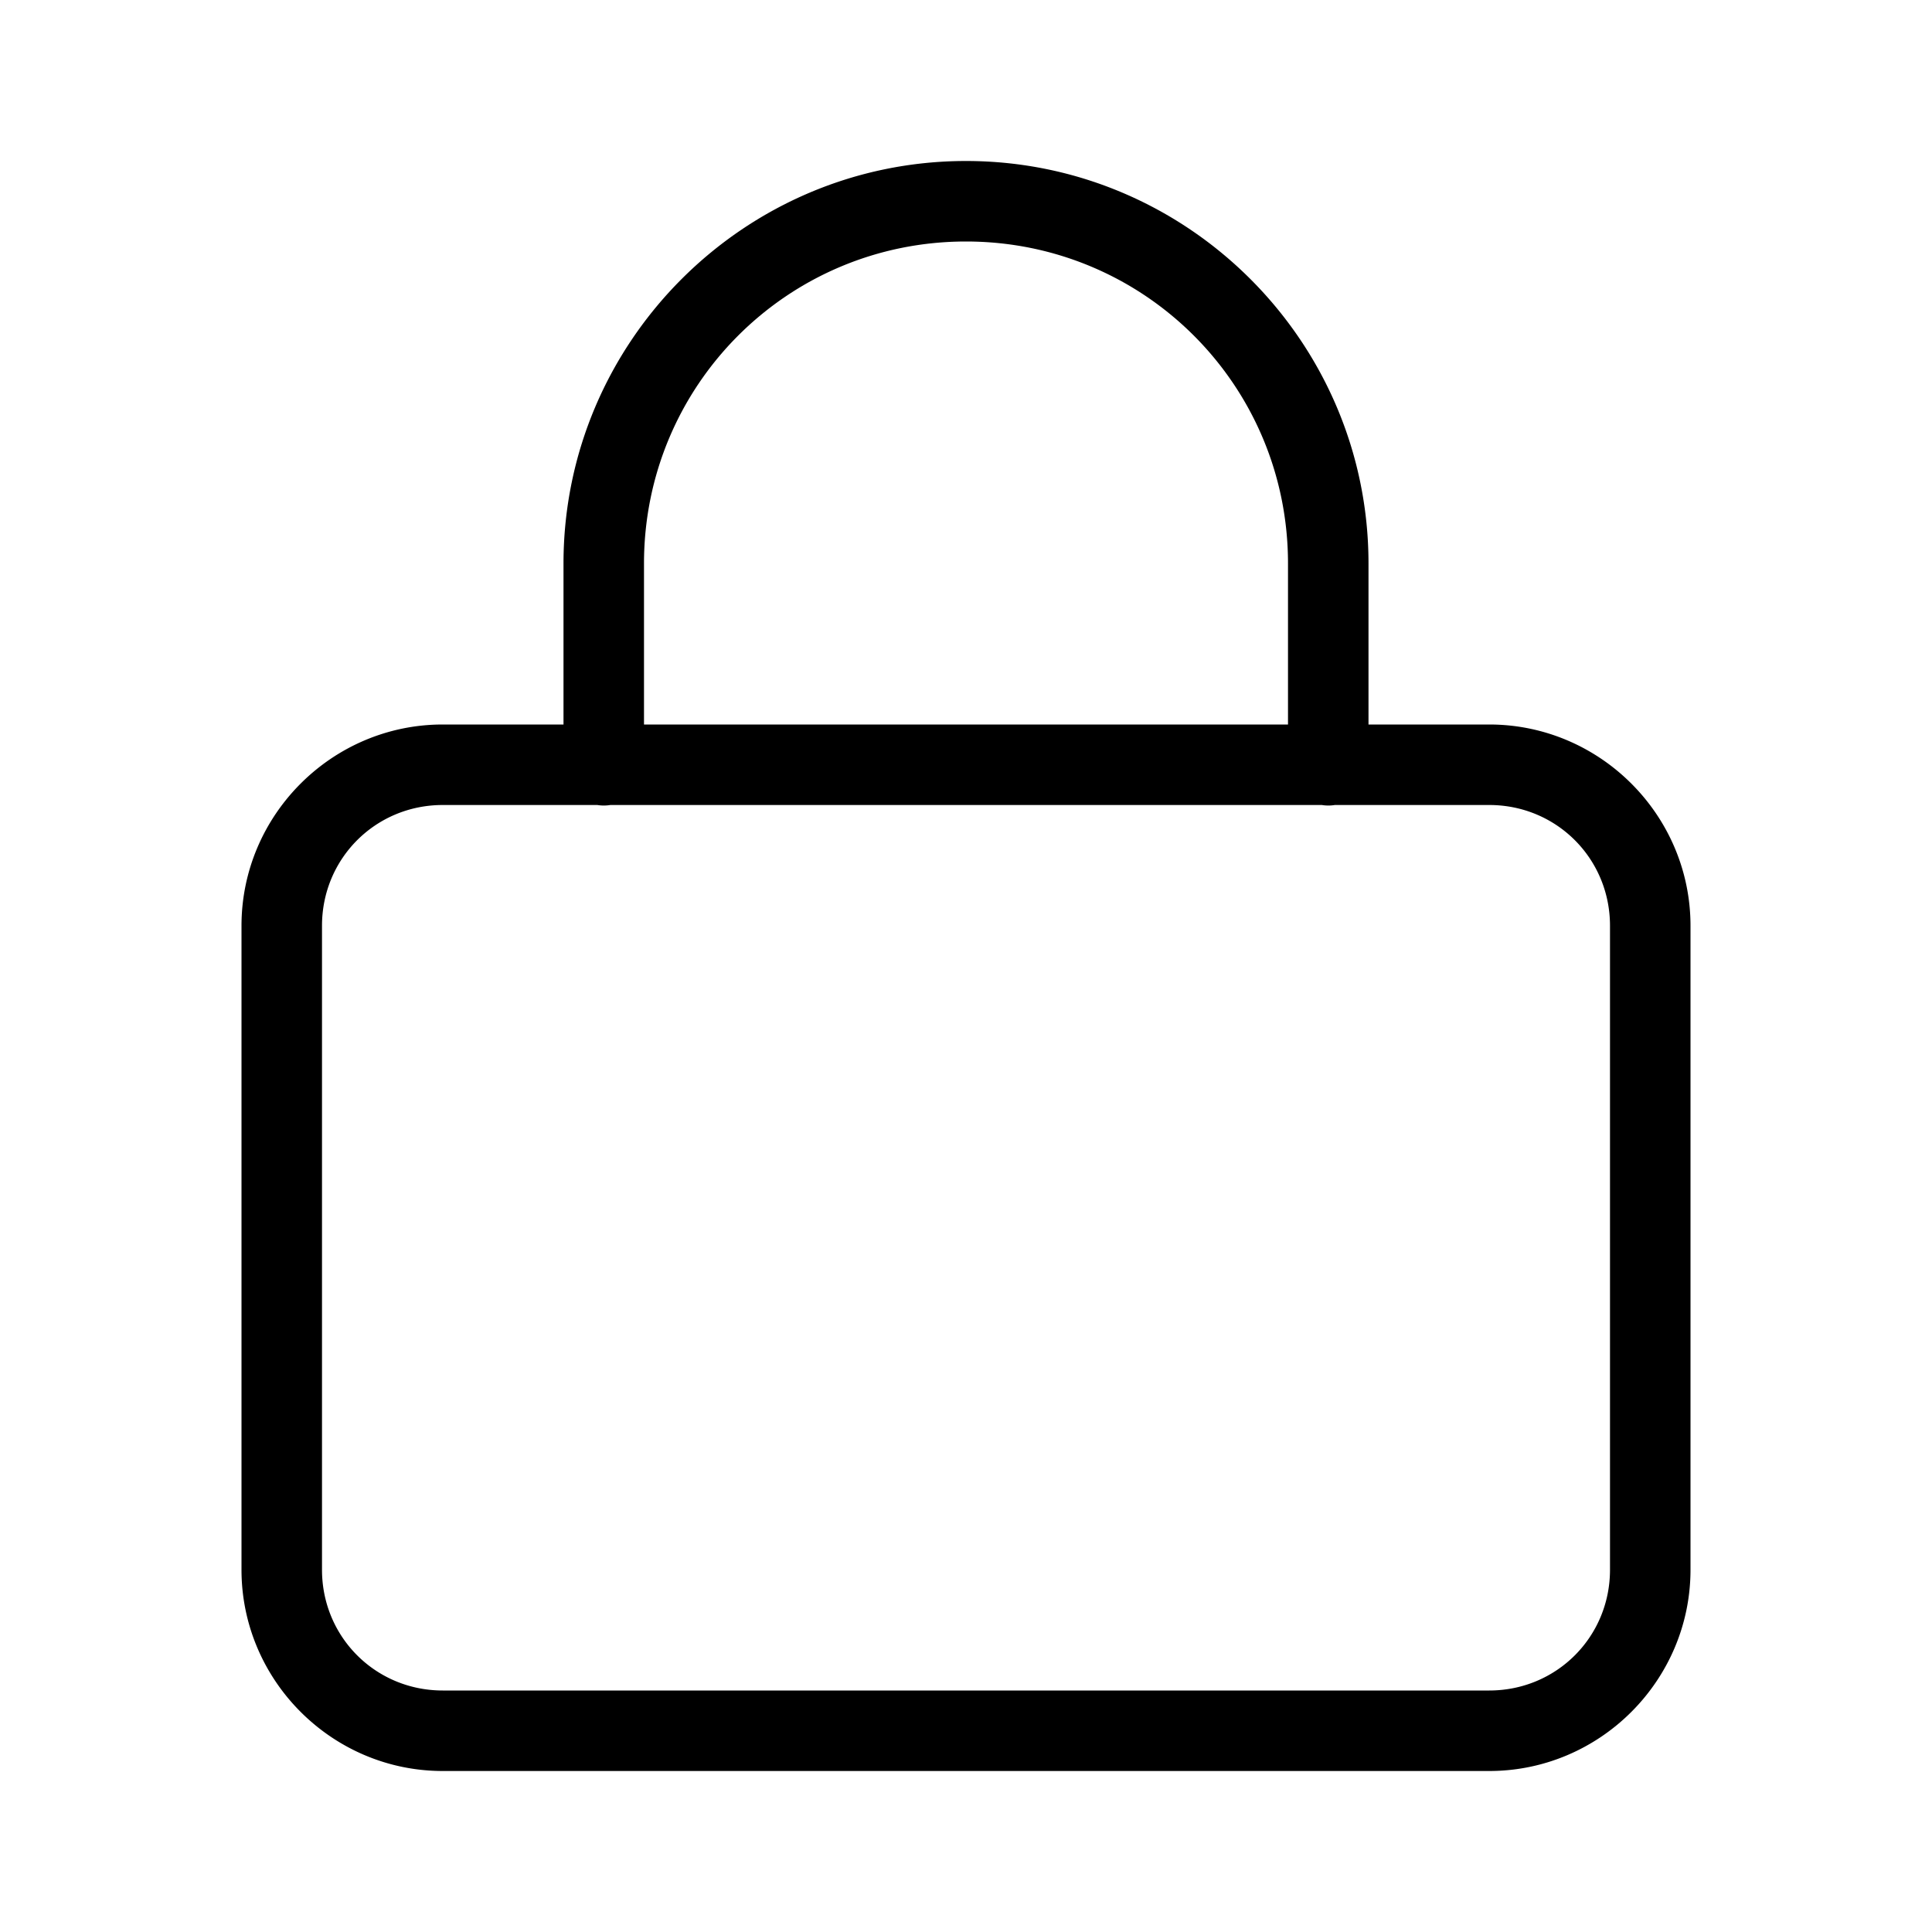 <svg height="100px" width="100px" viewBox="0 0 24 24" xmlns="http://www.w3.org/2000/svg"><path d="M 12 2 C 9.245 2 7 4.245 7 7 L 7 9 L 5.5 9 C 4.125 9 3 10.125 3 11.5 L 3 19.5 C 3 20.875 4.125 22 5.5 22 L 18.5 22 C 19.875 22 21 20.875 21 19.5 L 21 11.5 C 21 10.125 19.875 9 18.5 9 L 17 9 L 17 7 C 17 4.245 14.755 2 12 2 z M 12 3 C 14.215 3 16 4.785 16 7 L 16 9 L 8 9 L 8 7 C 8 4.785 9.785 3 12 3 z M 5.5 10 L 7.42 10 A 0.5 0.5 0 0 0 7.582 10 L 16.42 10 A 0.5 0.5 0 0 0 16.582 10 L 18.5 10 C 19.335 10 20 10.665 20 11.5 L 20 19.5 C 20 20.335 19.335 21 18.5 21 L 5.5 21 C 4.665 21 4 20.335 4 19.5 L 4 11.5 C 4 10.665 4.665 10 5.5 10 z"></path></svg>